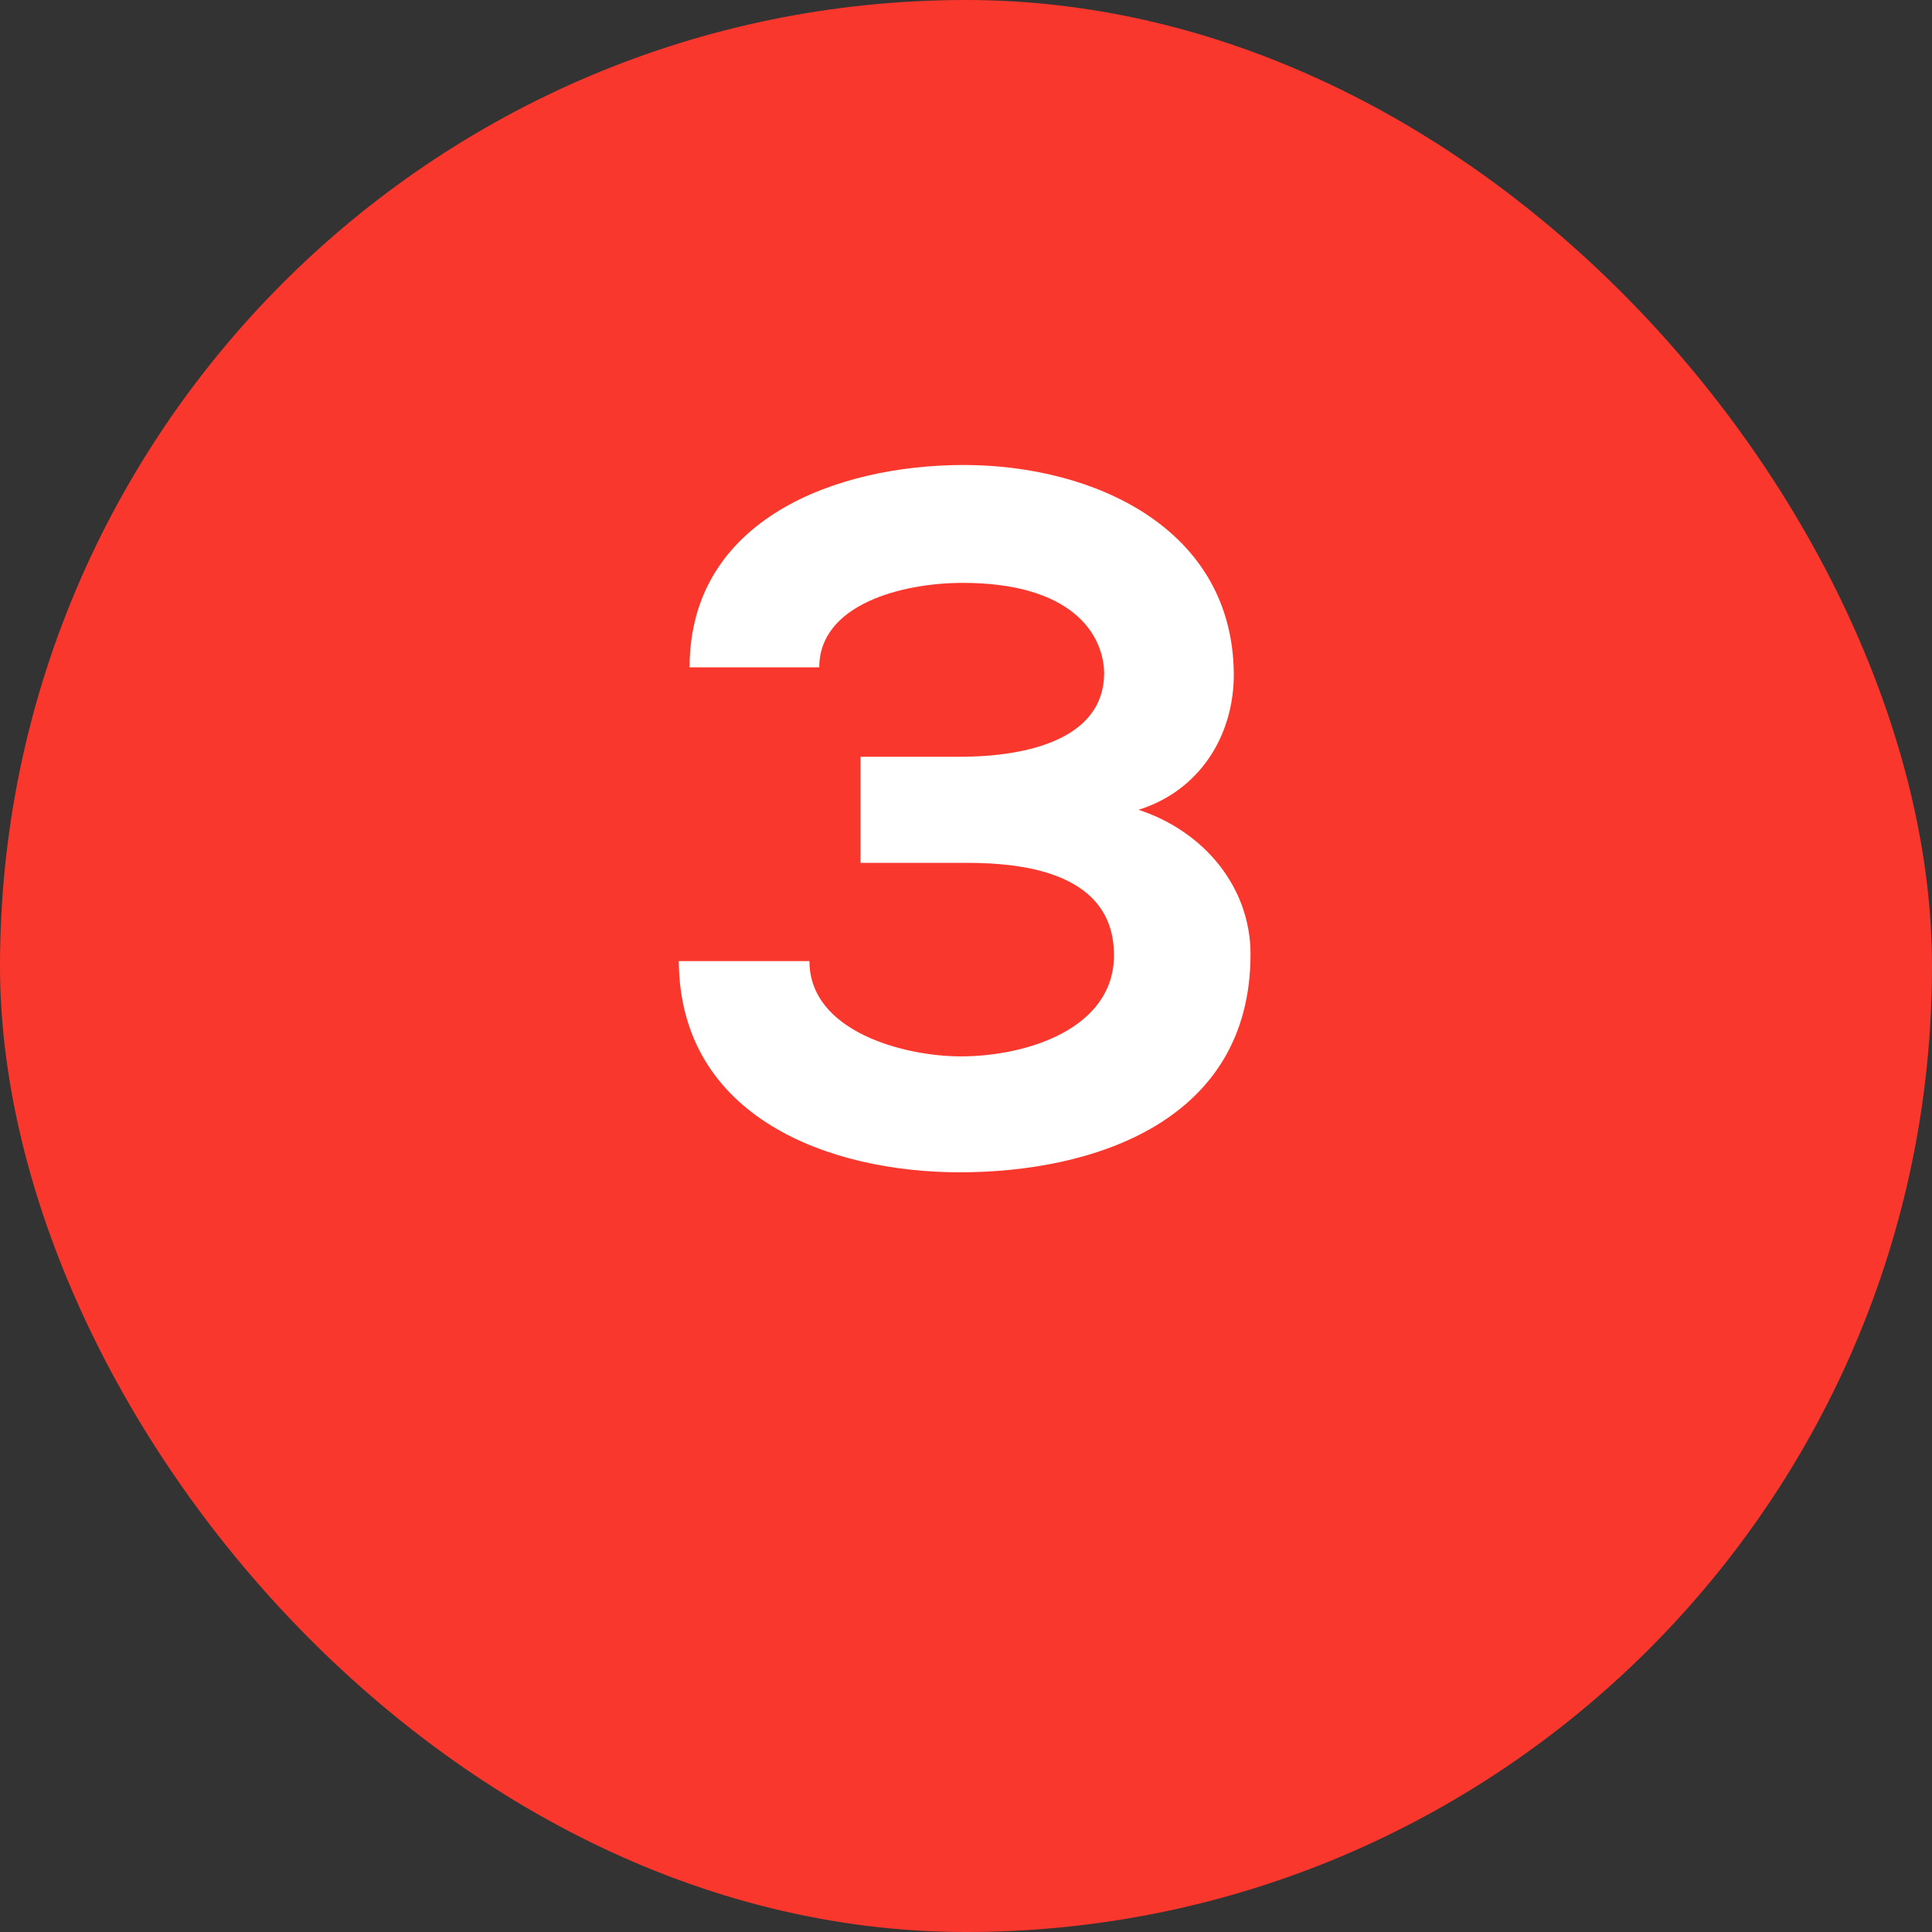 <svg xmlns="http://www.w3.org/2000/svg" width="59" height="59" viewBox="0 0 59 59" fill="none"><rect x="0" y="0" width="59" height="59" fill="#333333" stroke="none"/><rect width="59" height="59" rx="29.5" fill="#FA372C"></rect><path d="M29.549 26.35H26.279V23.11H29.309C31.439 23.11 33.689 22.54 33.719 20.59C33.719 19.39 32.759 17.8 29.399 17.8C27.539 17.8 25.019 18.46 25.019 20.38H21.059C21.059 15.85 25.559 14.2 29.429 14.2C33.389 14.2 37.649 16.12 37.679 20.59C37.679 22.51 36.599 24.16 34.769 24.73C36.779 25.39 38.189 27.1 38.189 29.14C38.189 34.27 33.359 35.8 29.309 35.8C25.319 35.8 20.759 34.12 20.729 29.35H24.719C24.719 31.51 27.629 32.26 29.339 32.26C31.349 32.26 34.019 31.42 34.019 29.17C34.019 27.91 33.329 26.35 29.549 26.35Z" fill="white"></path></svg>